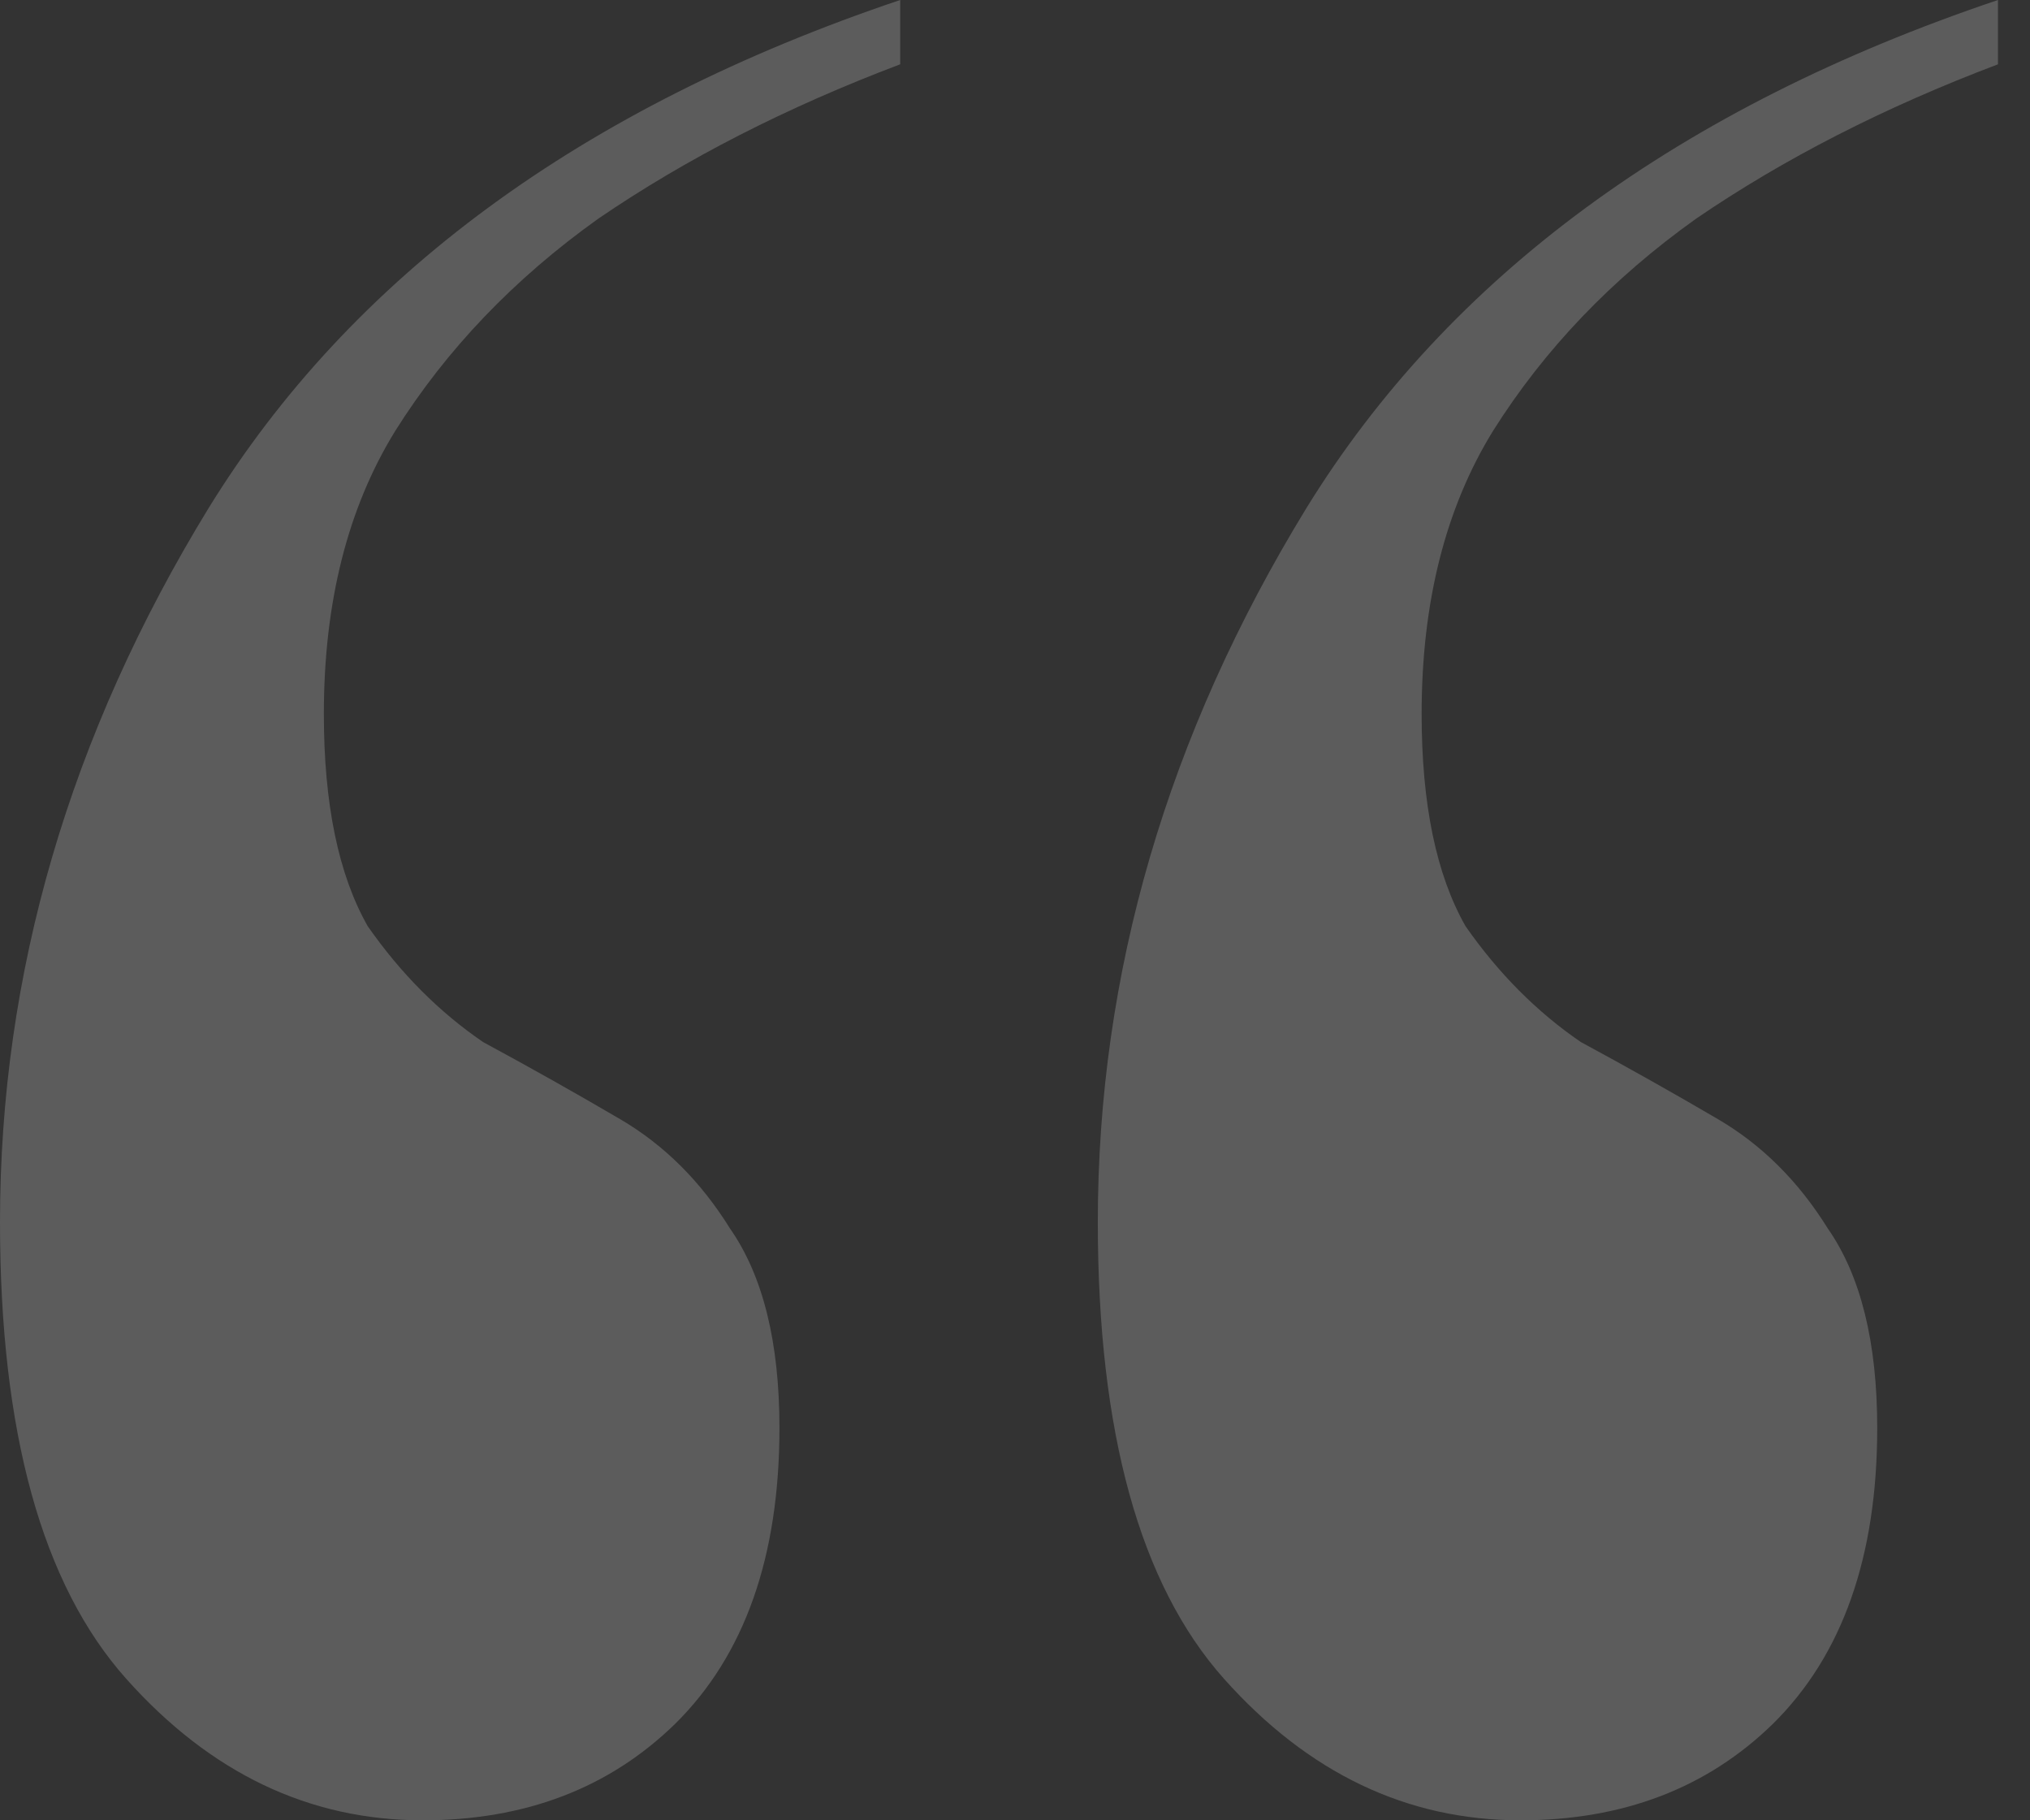 <svg width="58" height="52" viewBox="0 0 58 52" fill="none" xmlns="http://www.w3.org/2000/svg">
<rect x="0" y="0" width="58" height="52" fill="#333333" stroke="none"/>
<path d="M43.441 52C40.2 52 37.377 50.653 34.972 47.958C32.568 45.263 31.366 40.914 31.366 34.912C31.366 27.807 33.352 21.008 37.325 14.516C41.403 7.901 47.989 3.062 57.085 0V1.837C53.844 3.062 50.969 4.532 48.46 6.247C46.055 7.962 44.121 9.984 42.657 12.311C41.298 14.516 40.618 17.211 40.618 20.396C40.618 22.968 41.036 24.989 41.873 26.459C42.814 27.807 43.912 28.909 45.166 29.767C46.526 30.502 47.832 31.237 49.087 31.972C50.342 32.707 51.387 33.748 52.224 35.095C53.164 36.443 53.635 38.342 53.635 40.791C53.635 44.466 52.642 47.284 50.655 49.244C48.773 51.081 46.369 52 43.441 52ZM12.076 52C8.835 52 6.012 50.653 3.607 47.958C1.202 45.263 0 40.914 0 34.912C0 27.807 1.986 21.008 5.959 14.516C10.037 7.901 16.624 3.062 25.72 0V1.837C22.479 3.062 19.603 4.532 17.094 6.247C14.69 7.962 12.755 9.984 11.292 12.311C9.932 14.516 9.253 17.211 9.253 20.396C9.253 22.968 9.671 24.989 10.507 26.459C11.448 27.807 12.546 28.909 13.801 29.767C15.16 30.502 16.467 31.237 17.721 31.972C18.976 32.707 20.022 33.748 20.858 35.095C21.799 36.443 22.27 38.342 22.27 40.791C22.27 44.466 21.276 47.284 19.29 49.244C17.408 51.081 15.003 52 12.076 52Z" fill="white" fill-opacity="0.2"/>
</svg>
